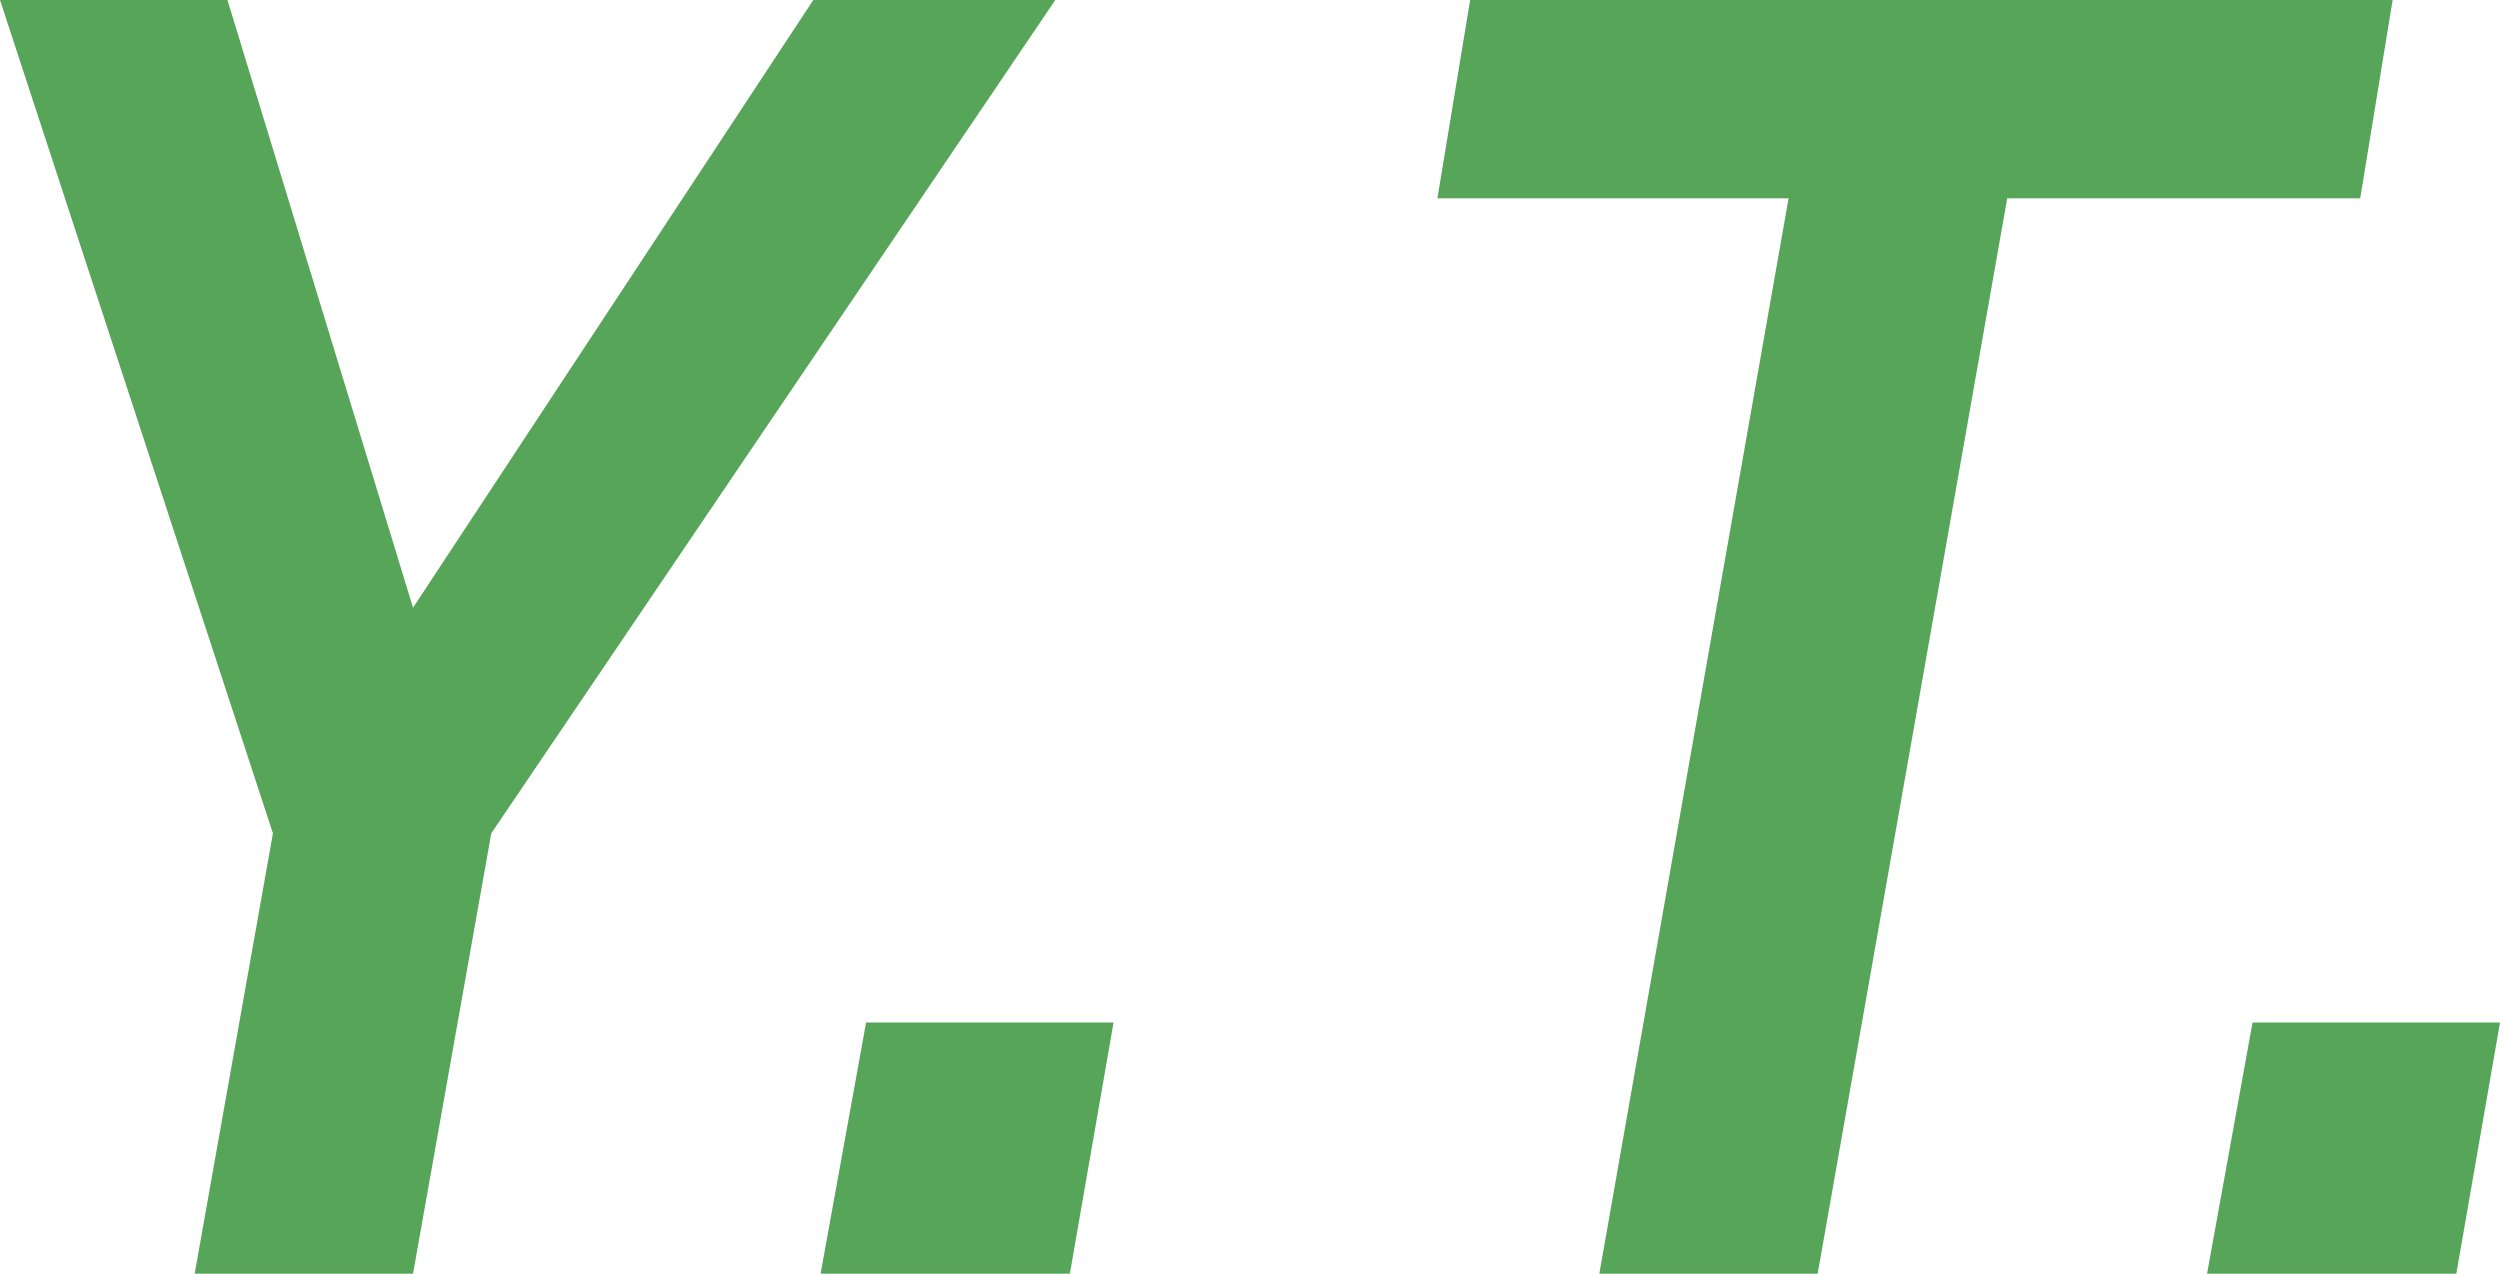 <svg xmlns="http://www.w3.org/2000/svg" width="32.976" height="16.8" viewBox="0 0 32.976 16.8">
  <path id="パス_10702" data-name="パス 10702" d="M4.608,0h2.88L8.52-5.808,15.96-16.8H12.768L7.488-8.784,5.04-16.8h-3L5.64-5.808Zm8.256,0h3.288l.576-3.312H13.464ZM23.136,0h2.88l2.5-14.184h4.656L33.6-16.8H21.432L21-14.184h4.632Zm8.016,0H34.44l.576-3.312H31.752Z" transform="translate(-2.04 16.8)" fill="#56a559"/>
</svg>
